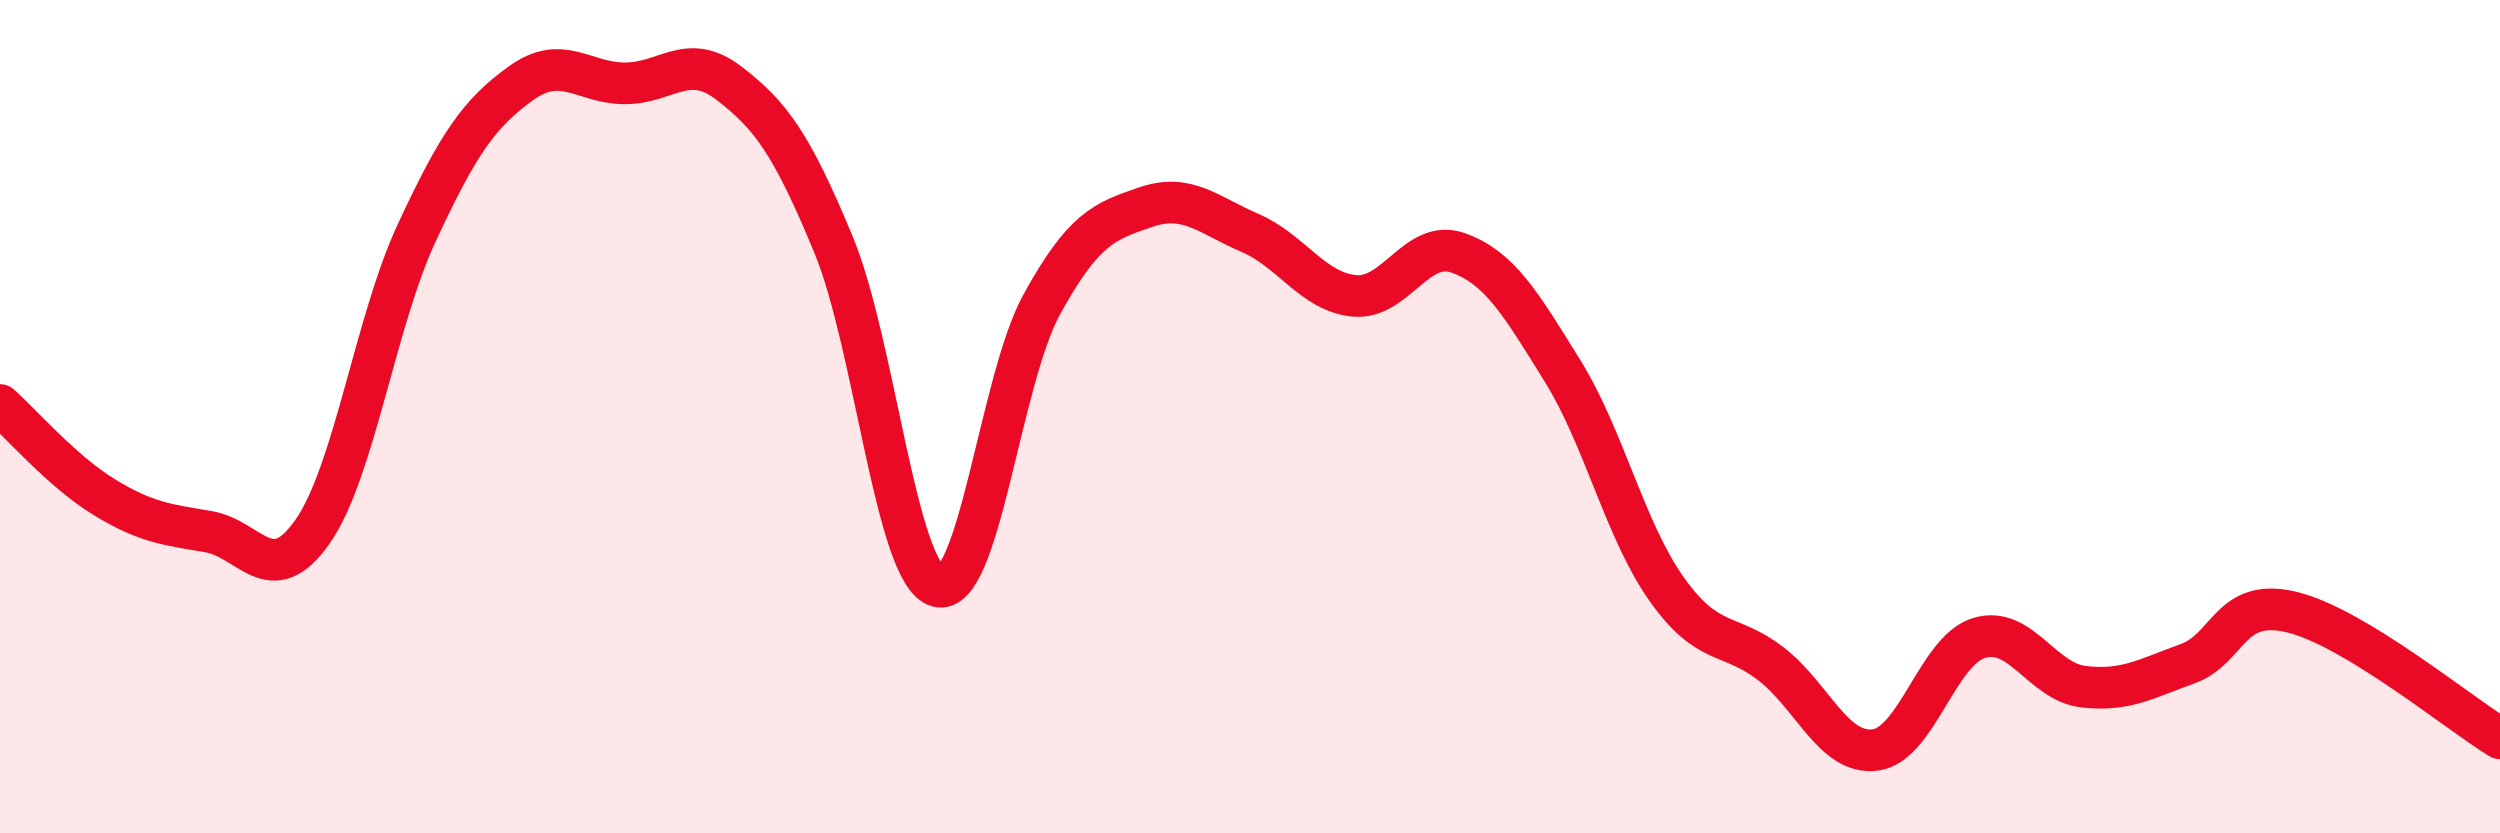 
    <svg width="60" height="20" viewBox="0 0 60 20" xmlns="http://www.w3.org/2000/svg">
      <path
        d="M 0,9.72 C 0.5,10.16 1.5,11.32 2.5,11.93 C 3.5,12.54 4,12.59 5,12.76 C 6,12.93 6.5,14.19 7.5,12.76 C 8.5,11.33 9,7.74 10,5.59 C 11,3.44 11.5,2.72 12.5,2 C 13.5,1.28 14,2 15,2 C 16,2 16.5,1.23 17.5,2 C 18.5,2.77 19,3.45 20,5.86 C 21,8.27 21.5,13.78 22.5,14.07 C 23.5,14.36 24,9.13 25,7.31 C 26,5.49 26.5,5.31 27.5,4.97 C 28.5,4.63 29,5.16 30,5.59 C 31,6.02 31.5,7 32.5,7.1 C 33.5,7.2 34,5.71 35,6.07 C 36,6.43 36.5,7.29 37.5,8.9 C 38.5,10.51 39,12.73 40,14.14 C 41,15.55 41.5,15.16 42.5,15.93 C 43.5,16.7 44,18.12 45,18 C 46,17.88 46.5,15.61 47.5,15.31 C 48.5,15.01 49,16.36 50,16.48 C 51,16.6 51.5,16.29 52.5,15.93 C 53.5,15.57 53.5,14.33 55,14.69 C 56.5,15.05 59,17.11 60,17.72L60 20L0 20Z"
        fill="#EB0A25"
        opacity="0.1"
        stroke-linecap="round"
        stroke-linejoin="round"
      />
      <path
        d="M 0,9.72 C 0.5,10.16 1.5,11.32 2.5,11.93 C 3.5,12.54 4,12.59 5,12.76 C 6,12.93 6.5,14.19 7.5,12.76 C 8.5,11.33 9,7.74 10,5.59 C 11,3.44 11.5,2.72 12.5,2 C 13.5,1.28 14,2 15,2 C 16,2 16.5,1.23 17.5,2 C 18.5,2.77 19,3.45 20,5.86 C 21,8.27 21.5,13.78 22.5,14.07 C 23.5,14.36 24,9.13 25,7.31 C 26,5.49 26.5,5.31 27.5,4.97 C 28.5,4.63 29,5.16 30,5.59 C 31,6.02 31.5,7 32.5,7.1 C 33.5,7.2 34,5.71 35,6.07 C 36,6.43 36.5,7.29 37.5,8.9 C 38.5,10.51 39,12.73 40,14.14 C 41,15.55 41.5,15.16 42.5,15.93 C 43.5,16.7 44,18.12 45,18 C 46,17.88 46.5,15.61 47.5,15.31 C 48.5,15.01 49,16.36 50,16.48 C 51,16.6 51.5,16.29 52.5,15.93 C 53.5,15.57 53.5,14.33 55,14.69 C 56.5,15.05 59,17.11 60,17.72"
        stroke="#EB0A25"
        stroke-width="1"
        fill="none"
        stroke-linecap="round"
        stroke-linejoin="round"
      />
    </svg>
  